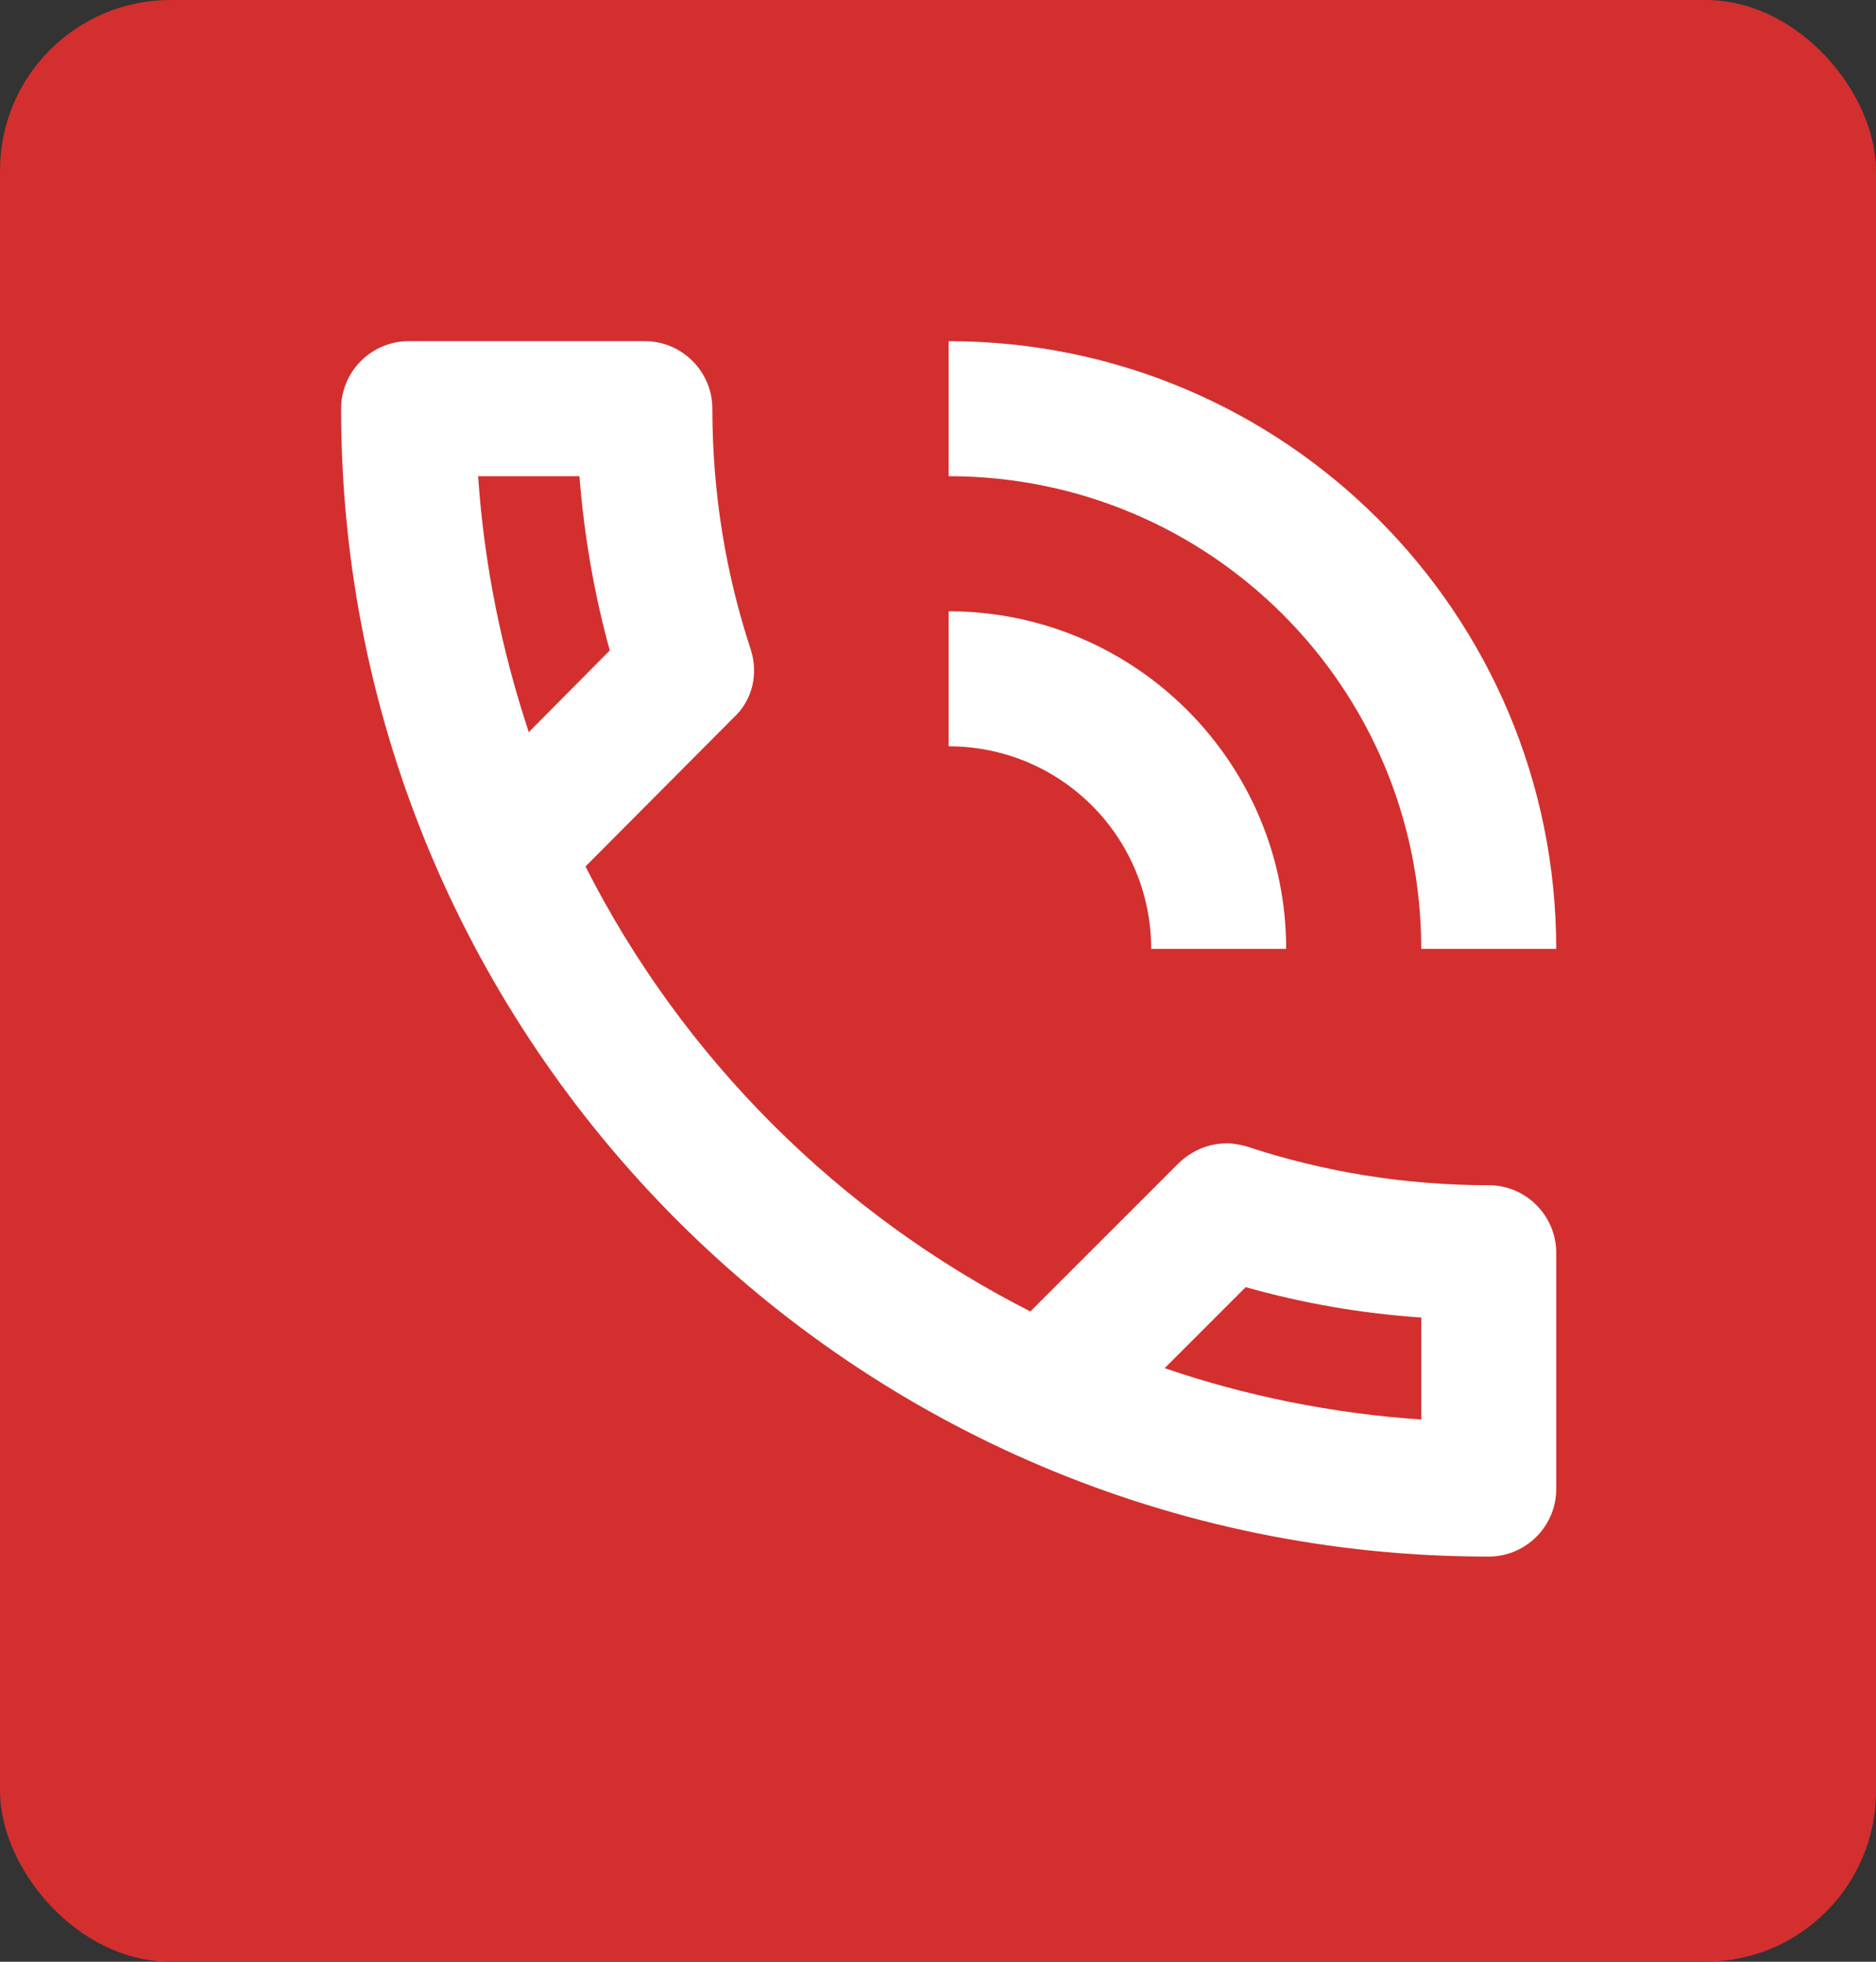 <svg width="22" height="23" viewBox="0 0 22 23" fill="none" xmlns="http://www.w3.org/2000/svg">
<rect x="0" y="0" width="22" height="23" fill="#333333" stroke="none"/>
<rect width="22" height="23" rx="2" fill="#D32F2F"/>
<path d="M13.5 11.125H15.083C15.083 8.94 13.31 7.167 11.125 7.167V8.75C12.439 8.75 13.5 9.811 13.5 11.125ZM16.667 11.125H18.25C18.25 7.19 15.06 4 11.125 4V5.583C14.189 5.583 16.667 8.061 16.667 11.125ZM17.458 13.896C16.469 13.896 15.519 13.738 14.632 13.445C14.553 13.421 14.466 13.405 14.387 13.405C14.181 13.405 13.983 13.484 13.825 13.635L12.083 15.376C9.842 14.236 8.006 12.408 6.866 10.159L8.607 8.41C8.829 8.204 8.893 7.895 8.805 7.618C8.512 6.731 8.354 5.781 8.354 4.792C8.354 4.356 7.998 4 7.562 4H4.792C4.356 4 4 4.356 4 4.792C4 12.225 10.025 18.25 17.458 18.25C17.894 18.25 18.25 17.894 18.25 17.458V14.688C18.25 14.252 17.894 13.896 17.458 13.896ZM5.607 5.583H6.795C6.85 6.28 6.969 6.969 7.151 7.626L6.201 8.584C5.884 7.626 5.678 6.628 5.607 5.583ZM16.667 16.643C15.622 16.572 14.608 16.366 13.658 16.041L14.608 15.091C15.281 15.281 15.97 15.4 16.667 15.447V16.643Z" fill="white"/>
</svg>
